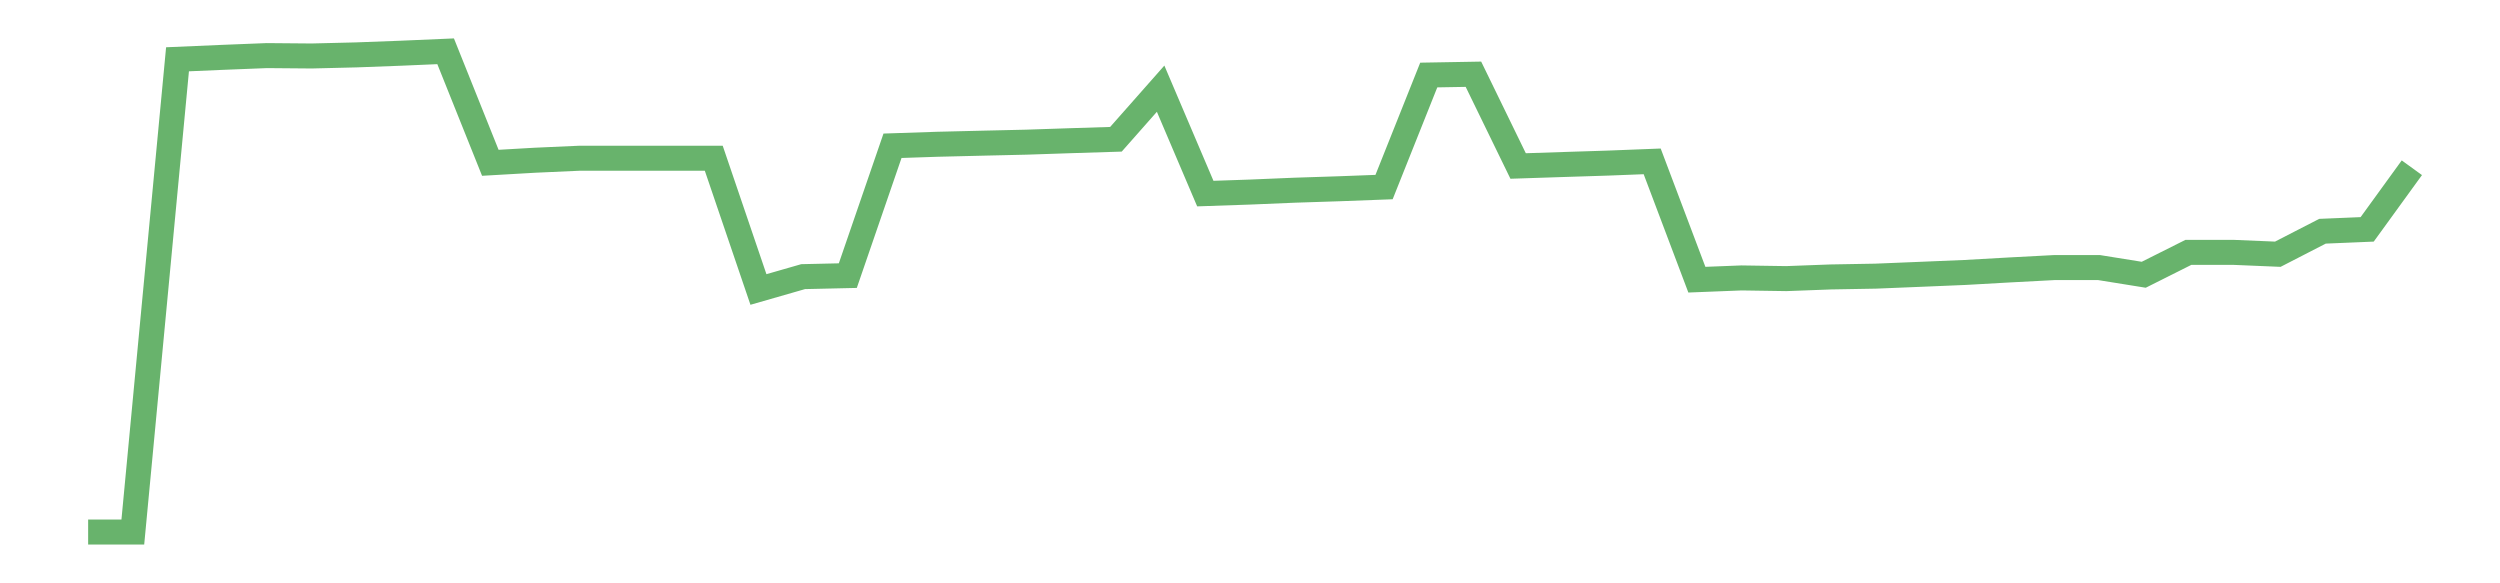 <?xml version='1.0' encoding='utf-8'?>
<svg xmlns="http://www.w3.org/2000/svg" xmlns:xlink="http://www.w3.org/1999/xlink" id="chart-9d8e3c41-b579-4606-802a-d676d94ab32c" class="pygal-chart pygal-sparkline" viewBox="0 0 300 70" width="300" height="70"><!--Generated with pygal 3.0.0 (lxml) ©Kozea 2012-2016 on 2022-08-08--><!--http://pygal.org--><!--http://github.com/Kozea/pygal--><defs><style type="text/css">#chart-9d8e3c41-b579-4606-802a-d676d94ab32c{-webkit-user-select:none;-webkit-font-smoothing:antialiased;font-family:Consolas,"Liberation Mono",Menlo,Courier,monospace}#chart-9d8e3c41-b579-4606-802a-d676d94ab32c .title{font-family:Consolas,"Liberation Mono",Menlo,Courier,monospace;font-size:16px}#chart-9d8e3c41-b579-4606-802a-d676d94ab32c .legends .legend text{font-family:Consolas,"Liberation Mono",Menlo,Courier,monospace;font-size:14px}#chart-9d8e3c41-b579-4606-802a-d676d94ab32c .axis text{font-family:Consolas,"Liberation Mono",Menlo,Courier,monospace;font-size:10px}#chart-9d8e3c41-b579-4606-802a-d676d94ab32c .axis text.major{font-family:Consolas,"Liberation Mono",Menlo,Courier,monospace;font-size:10px}#chart-9d8e3c41-b579-4606-802a-d676d94ab32c .text-overlay text.value{font-family:Consolas,"Liberation Mono",Menlo,Courier,monospace;font-size:16px}#chart-9d8e3c41-b579-4606-802a-d676d94ab32c .text-overlay text.label{font-family:Consolas,"Liberation Mono",Menlo,Courier,monospace;font-size:10px}#chart-9d8e3c41-b579-4606-802a-d676d94ab32c .tooltip{font-family:Consolas,"Liberation Mono",Menlo,Courier,monospace;font-size:14px}#chart-9d8e3c41-b579-4606-802a-d676d94ab32c text.no_data{font-family:Consolas,"Liberation Mono",Menlo,Courier,monospace;font-size:64px}
#chart-9d8e3c41-b579-4606-802a-d676d94ab32c{background-color:transparent}#chart-9d8e3c41-b579-4606-802a-d676d94ab32c path,#chart-9d8e3c41-b579-4606-802a-d676d94ab32c line,#chart-9d8e3c41-b579-4606-802a-d676d94ab32c rect,#chart-9d8e3c41-b579-4606-802a-d676d94ab32c circle{-webkit-transition:150ms;-moz-transition:150ms;transition:150ms}#chart-9d8e3c41-b579-4606-802a-d676d94ab32c .graph &gt; .background{fill:transparent}#chart-9d8e3c41-b579-4606-802a-d676d94ab32c .plot &gt; .background{fill:transparent}#chart-9d8e3c41-b579-4606-802a-d676d94ab32c .graph{fill:rgba(0,0,0,.87)}#chart-9d8e3c41-b579-4606-802a-d676d94ab32c text.no_data{fill:rgba(0,0,0,1)}#chart-9d8e3c41-b579-4606-802a-d676d94ab32c .title{fill:rgba(0,0,0,1)}#chart-9d8e3c41-b579-4606-802a-d676d94ab32c .legends .legend text{fill:rgba(0,0,0,.87)}#chart-9d8e3c41-b579-4606-802a-d676d94ab32c .legends .legend:hover text{fill:rgba(0,0,0,1)}#chart-9d8e3c41-b579-4606-802a-d676d94ab32c .axis .line{stroke:rgba(0,0,0,1)}#chart-9d8e3c41-b579-4606-802a-d676d94ab32c .axis .guide.line{stroke:rgba(0,0,0,.54)}#chart-9d8e3c41-b579-4606-802a-d676d94ab32c .axis .major.line{stroke:rgba(0,0,0,.87)}#chart-9d8e3c41-b579-4606-802a-d676d94ab32c .axis text.major{fill:rgba(0,0,0,1)}#chart-9d8e3c41-b579-4606-802a-d676d94ab32c .axis.y .guides:hover .guide.line,#chart-9d8e3c41-b579-4606-802a-d676d94ab32c .line-graph .axis.x .guides:hover .guide.line,#chart-9d8e3c41-b579-4606-802a-d676d94ab32c .stackedline-graph .axis.x .guides:hover .guide.line,#chart-9d8e3c41-b579-4606-802a-d676d94ab32c .xy-graph .axis.x .guides:hover .guide.line{stroke:rgba(0,0,0,1)}#chart-9d8e3c41-b579-4606-802a-d676d94ab32c .axis .guides:hover text{fill:rgba(0,0,0,1)}#chart-9d8e3c41-b579-4606-802a-d676d94ab32c .reactive{fill-opacity:.7;stroke-opacity:.8;stroke-width:3}#chart-9d8e3c41-b579-4606-802a-d676d94ab32c .ci{stroke:rgba(0,0,0,.87)}#chart-9d8e3c41-b579-4606-802a-d676d94ab32c .reactive.active,#chart-9d8e3c41-b579-4606-802a-d676d94ab32c .active .reactive{fill-opacity:.8;stroke-opacity:.9;stroke-width:4}#chart-9d8e3c41-b579-4606-802a-d676d94ab32c .ci .reactive.active{stroke-width:1.5}#chart-9d8e3c41-b579-4606-802a-d676d94ab32c .series text{fill:rgba(0,0,0,1)}#chart-9d8e3c41-b579-4606-802a-d676d94ab32c .tooltip rect{fill:transparent;stroke:rgba(0,0,0,1);-webkit-transition:opacity 150ms;-moz-transition:opacity 150ms;transition:opacity 150ms}#chart-9d8e3c41-b579-4606-802a-d676d94ab32c .tooltip .label{fill:rgba(0,0,0,.87)}#chart-9d8e3c41-b579-4606-802a-d676d94ab32c .tooltip .label{fill:rgba(0,0,0,.87)}#chart-9d8e3c41-b579-4606-802a-d676d94ab32c .tooltip .legend{font-size:.8em;fill:rgba(0,0,0,.54)}#chart-9d8e3c41-b579-4606-802a-d676d94ab32c .tooltip .x_label{font-size:.6em;fill:rgba(0,0,0,1)}#chart-9d8e3c41-b579-4606-802a-d676d94ab32c .tooltip .xlink{font-size:.5em;text-decoration:underline}#chart-9d8e3c41-b579-4606-802a-d676d94ab32c .tooltip .value{font-size:1.5em}#chart-9d8e3c41-b579-4606-802a-d676d94ab32c .bound{font-size:.5em}#chart-9d8e3c41-b579-4606-802a-d676d94ab32c .max-value{font-size:.75em;fill:rgba(0,0,0,.54)}#chart-9d8e3c41-b579-4606-802a-d676d94ab32c .map-element{fill:transparent;stroke:rgba(0,0,0,.54) !important}#chart-9d8e3c41-b579-4606-802a-d676d94ab32c .map-element .reactive{fill-opacity:inherit;stroke-opacity:inherit}#chart-9d8e3c41-b579-4606-802a-d676d94ab32c .color-0,#chart-9d8e3c41-b579-4606-802a-d676d94ab32c .color-0 a:visited{stroke:#43a047;fill:#43a047}#chart-9d8e3c41-b579-4606-802a-d676d94ab32c .text-overlay .color-0 text{fill:black}
#chart-9d8e3c41-b579-4606-802a-d676d94ab32c text.no_data{text-anchor:middle}#chart-9d8e3c41-b579-4606-802a-d676d94ab32c .guide.line{fill:none}#chart-9d8e3c41-b579-4606-802a-d676d94ab32c .centered{text-anchor:middle}#chart-9d8e3c41-b579-4606-802a-d676d94ab32c .title{text-anchor:middle}#chart-9d8e3c41-b579-4606-802a-d676d94ab32c .legends .legend text{fill-opacity:1}#chart-9d8e3c41-b579-4606-802a-d676d94ab32c .axis.x text{text-anchor:middle}#chart-9d8e3c41-b579-4606-802a-d676d94ab32c .axis.x:not(.web) text[transform]{text-anchor:start}#chart-9d8e3c41-b579-4606-802a-d676d94ab32c .axis.x:not(.web) text[transform].backwards{text-anchor:end}#chart-9d8e3c41-b579-4606-802a-d676d94ab32c .axis.y text{text-anchor:end}#chart-9d8e3c41-b579-4606-802a-d676d94ab32c .axis.y text[transform].backwards{text-anchor:start}#chart-9d8e3c41-b579-4606-802a-d676d94ab32c .axis.y2 text{text-anchor:start}#chart-9d8e3c41-b579-4606-802a-d676d94ab32c .axis.y2 text[transform].backwards{text-anchor:end}#chart-9d8e3c41-b579-4606-802a-d676d94ab32c .axis .guide.line{stroke-dasharray:4,4;stroke:black}#chart-9d8e3c41-b579-4606-802a-d676d94ab32c .axis .major.guide.line{stroke-dasharray:6,6;stroke:black}#chart-9d8e3c41-b579-4606-802a-d676d94ab32c .horizontal .axis.y .guide.line,#chart-9d8e3c41-b579-4606-802a-d676d94ab32c .horizontal .axis.y2 .guide.line,#chart-9d8e3c41-b579-4606-802a-d676d94ab32c .vertical .axis.x .guide.line{opacity:0}#chart-9d8e3c41-b579-4606-802a-d676d94ab32c .horizontal .axis.always_show .guide.line,#chart-9d8e3c41-b579-4606-802a-d676d94ab32c .vertical .axis.always_show .guide.line{opacity:1 !important}#chart-9d8e3c41-b579-4606-802a-d676d94ab32c .axis.y .guides:hover .guide.line,#chart-9d8e3c41-b579-4606-802a-d676d94ab32c .axis.y2 .guides:hover .guide.line,#chart-9d8e3c41-b579-4606-802a-d676d94ab32c .axis.x .guides:hover .guide.line{opacity:1}#chart-9d8e3c41-b579-4606-802a-d676d94ab32c .axis .guides:hover text{opacity:1}#chart-9d8e3c41-b579-4606-802a-d676d94ab32c .nofill{fill:none}#chart-9d8e3c41-b579-4606-802a-d676d94ab32c .subtle-fill{fill-opacity:.2}#chart-9d8e3c41-b579-4606-802a-d676d94ab32c .dot{stroke-width:1px;fill-opacity:1;stroke-opacity:1}#chart-9d8e3c41-b579-4606-802a-d676d94ab32c .dot.active{stroke-width:5px}#chart-9d8e3c41-b579-4606-802a-d676d94ab32c .dot.negative{fill:transparent}#chart-9d8e3c41-b579-4606-802a-d676d94ab32c text,#chart-9d8e3c41-b579-4606-802a-d676d94ab32c tspan{stroke:none !important}#chart-9d8e3c41-b579-4606-802a-d676d94ab32c .series text.active{opacity:1}#chart-9d8e3c41-b579-4606-802a-d676d94ab32c .tooltip rect{fill-opacity:.95;stroke-width:.5}#chart-9d8e3c41-b579-4606-802a-d676d94ab32c .tooltip text{fill-opacity:1}#chart-9d8e3c41-b579-4606-802a-d676d94ab32c .showable{visibility:hidden}#chart-9d8e3c41-b579-4606-802a-d676d94ab32c .showable.shown{visibility:visible}#chart-9d8e3c41-b579-4606-802a-d676d94ab32c .gauge-background{fill:rgba(229,229,229,1);stroke:none}#chart-9d8e3c41-b579-4606-802a-d676d94ab32c .bg-lines{stroke:transparent;stroke-width:2px}</style><script type="text/javascript">window.pygal = window.pygal || {};window.pygal.config = window.pygal.config || {};window.pygal.config['9d8e3c41-b579-4606-802a-d676d94ab32c'] = {"allow_interruptions": false, "box_mode": "extremes", "classes": ["pygal-chart", "pygal-sparkline"], "css": ["file://style.css", "file://graph.css"], "defs": [], "disable_xml_declaration": false, "dots_size": 2.5, "dynamic_print_values": false, "explicit_size": true, "fill": false, "force_uri_protocol": "https", "formatter": null, "half_pie": false, "height": 70, "include_x_axis": false, "inner_radius": 0, "interpolate": null, "interpolation_parameters": {}, "interpolation_precision": 250, "inverse_y_axis": false, "js": [], "legend_at_bottom": false, "legend_at_bottom_columns": null, "legend_box_size": 12, "logarithmic": false, "margin": 5, "margin_bottom": null, "margin_left": null, "margin_right": null, "margin_top": null, "max_scale": 2, "min_scale": 1, "missing_value_fill_truncation": "x", "no_data_text": "", "no_prefix": false, "order_min": null, "pretty_print": false, "print_labels": false, "print_values": false, "print_values_position": "center", "print_zeroes": true, "range": null, "rounded_bars": null, "secondary_range": null, "show_dots": false, "show_legend": false, "show_minor_x_labels": true, "show_minor_y_labels": true, "show_only_major_dots": false, "show_x_guides": false, "show_x_labels": false, "show_y_guides": true, "show_y_labels": false, "spacing": 0, "stack_from_top": false, "strict": false, "stroke": true, "stroke_style": null, "style": {"background": "transparent", "ci_colors": [], "colors": ["#43a047", "#43a047", "#43a047", "#43a047", "#43a047"], "dot_opacity": "1", "font_family": "Consolas, \"Liberation Mono\", Menlo, Courier, monospace", "foreground": "rgba(0, 0, 0, .87)", "foreground_strong": "rgba(0, 0, 0, 1)", "foreground_subtle": "rgba(0, 0, 0, .54)", "guide_stroke_color": "black", "guide_stroke_dasharray": "4,4", "label_font_family": "Consolas, \"Liberation Mono\", Menlo, Courier, monospace", "label_font_size": 10, "legend_font_family": "Consolas, \"Liberation Mono\", Menlo, Courier, monospace", "legend_font_size": 14, "major_guide_stroke_color": "black", "major_guide_stroke_dasharray": "6,6", "major_label_font_family": "Consolas, \"Liberation Mono\", Menlo, Courier, monospace", "major_label_font_size": 10, "no_data_font_family": "Consolas, \"Liberation Mono\", Menlo, Courier, monospace", "no_data_font_size": 64, "opacity": ".7", "opacity_hover": ".8", "plot_background": "transparent", "stroke_opacity": ".8", "stroke_opacity_hover": ".9", "stroke_width": 3, "stroke_width_hover": "4", "title_font_family": "Consolas, \"Liberation Mono\", Menlo, Courier, monospace", "title_font_size": 16, "tooltip_font_family": "Consolas, \"Liberation Mono\", Menlo, Courier, monospace", "tooltip_font_size": 14, "transition": "150ms", "value_background": "rgba(229, 229, 229, 1)", "value_colors": [], "value_font_family": "Consolas, \"Liberation Mono\", Menlo, Courier, monospace", "value_font_size": 16, "value_label_font_family": "Consolas, \"Liberation Mono\", Menlo, Courier, monospace", "value_label_font_size": 10}, "title": null, "tooltip_border_radius": 0, "tooltip_fancy_mode": true, "truncate_label": null, "truncate_legend": null, "width": 300, "x_label_rotation": 0, "x_labels": null, "x_labels_major": null, "x_labels_major_count": null, "x_labels_major_every": null, "x_title": null, "xrange": null, "y_label_rotation": 0, "y_labels": null, "y_labels_major": null, "y_labels_major_count": null, "y_labels_major_every": null, "y_title": null, "zero": 0, "legends": [""]}</script></defs><title>Pygal</title><g class="graph line-graph vertical"><rect x="0" y="0" width="300" height="70" class="background"/><g transform="translate(5, 5)" class="plot"><rect x="0" y="0" width="290" height="60" class="background"/><g class="series serie-0 color-0"><path d="M5.577 58.846 L10.939 58.846 16.302 2.115 21.664 1.884 27.027 1.672 32.389 1.718 37.751 1.587 43.114 1.386 48.476 1.154 53.839 14.536 59.201 14.227 64.564 13.987 69.926 13.987 75.288 13.987 80.651 13.987 86.013 29.738 91.376 28.197 96.738 28.075 102.101 12.492 107.463 12.313 112.825 12.183 118.188 12.059 123.55 11.88 128.913 11.713 134.275 5.642 139.638 18.231 145 18.048 150.362 17.824 155.725 17.65 161.087 17.448 166.45 4.003 171.812 3.908 177.175 14.919 182.537 14.743 187.899 14.573 193.262 14.364 198.624 28.562 203.987 28.351 209.349 28.433 214.712 28.233 220.074 28.138 225.436 27.919 230.799 27.695 236.161 27.392 241.524 27.109 246.886 27.109 252.249 27.971 257.611 25.282 262.973 25.282 268.336 25.507 273.698 22.748 279.061 22.524 284.423 15.129" class="line reactive nofill"/></g></g><g class="titles"/><g transform="translate(5, 5)" class="plot overlay"><g class="series serie-0 color-0"/></g><g transform="translate(5, 5)" class="plot text-overlay"><g class="series serie-0 color-0"/></g><g transform="translate(5, 5)" class="plot tooltip-overlay"><g transform="translate(0 0)" style="opacity: 0" class="tooltip"><rect rx="0" ry="0" width="0" height="0" class="tooltip-box"/><g class="text"/></g></g></g></svg>